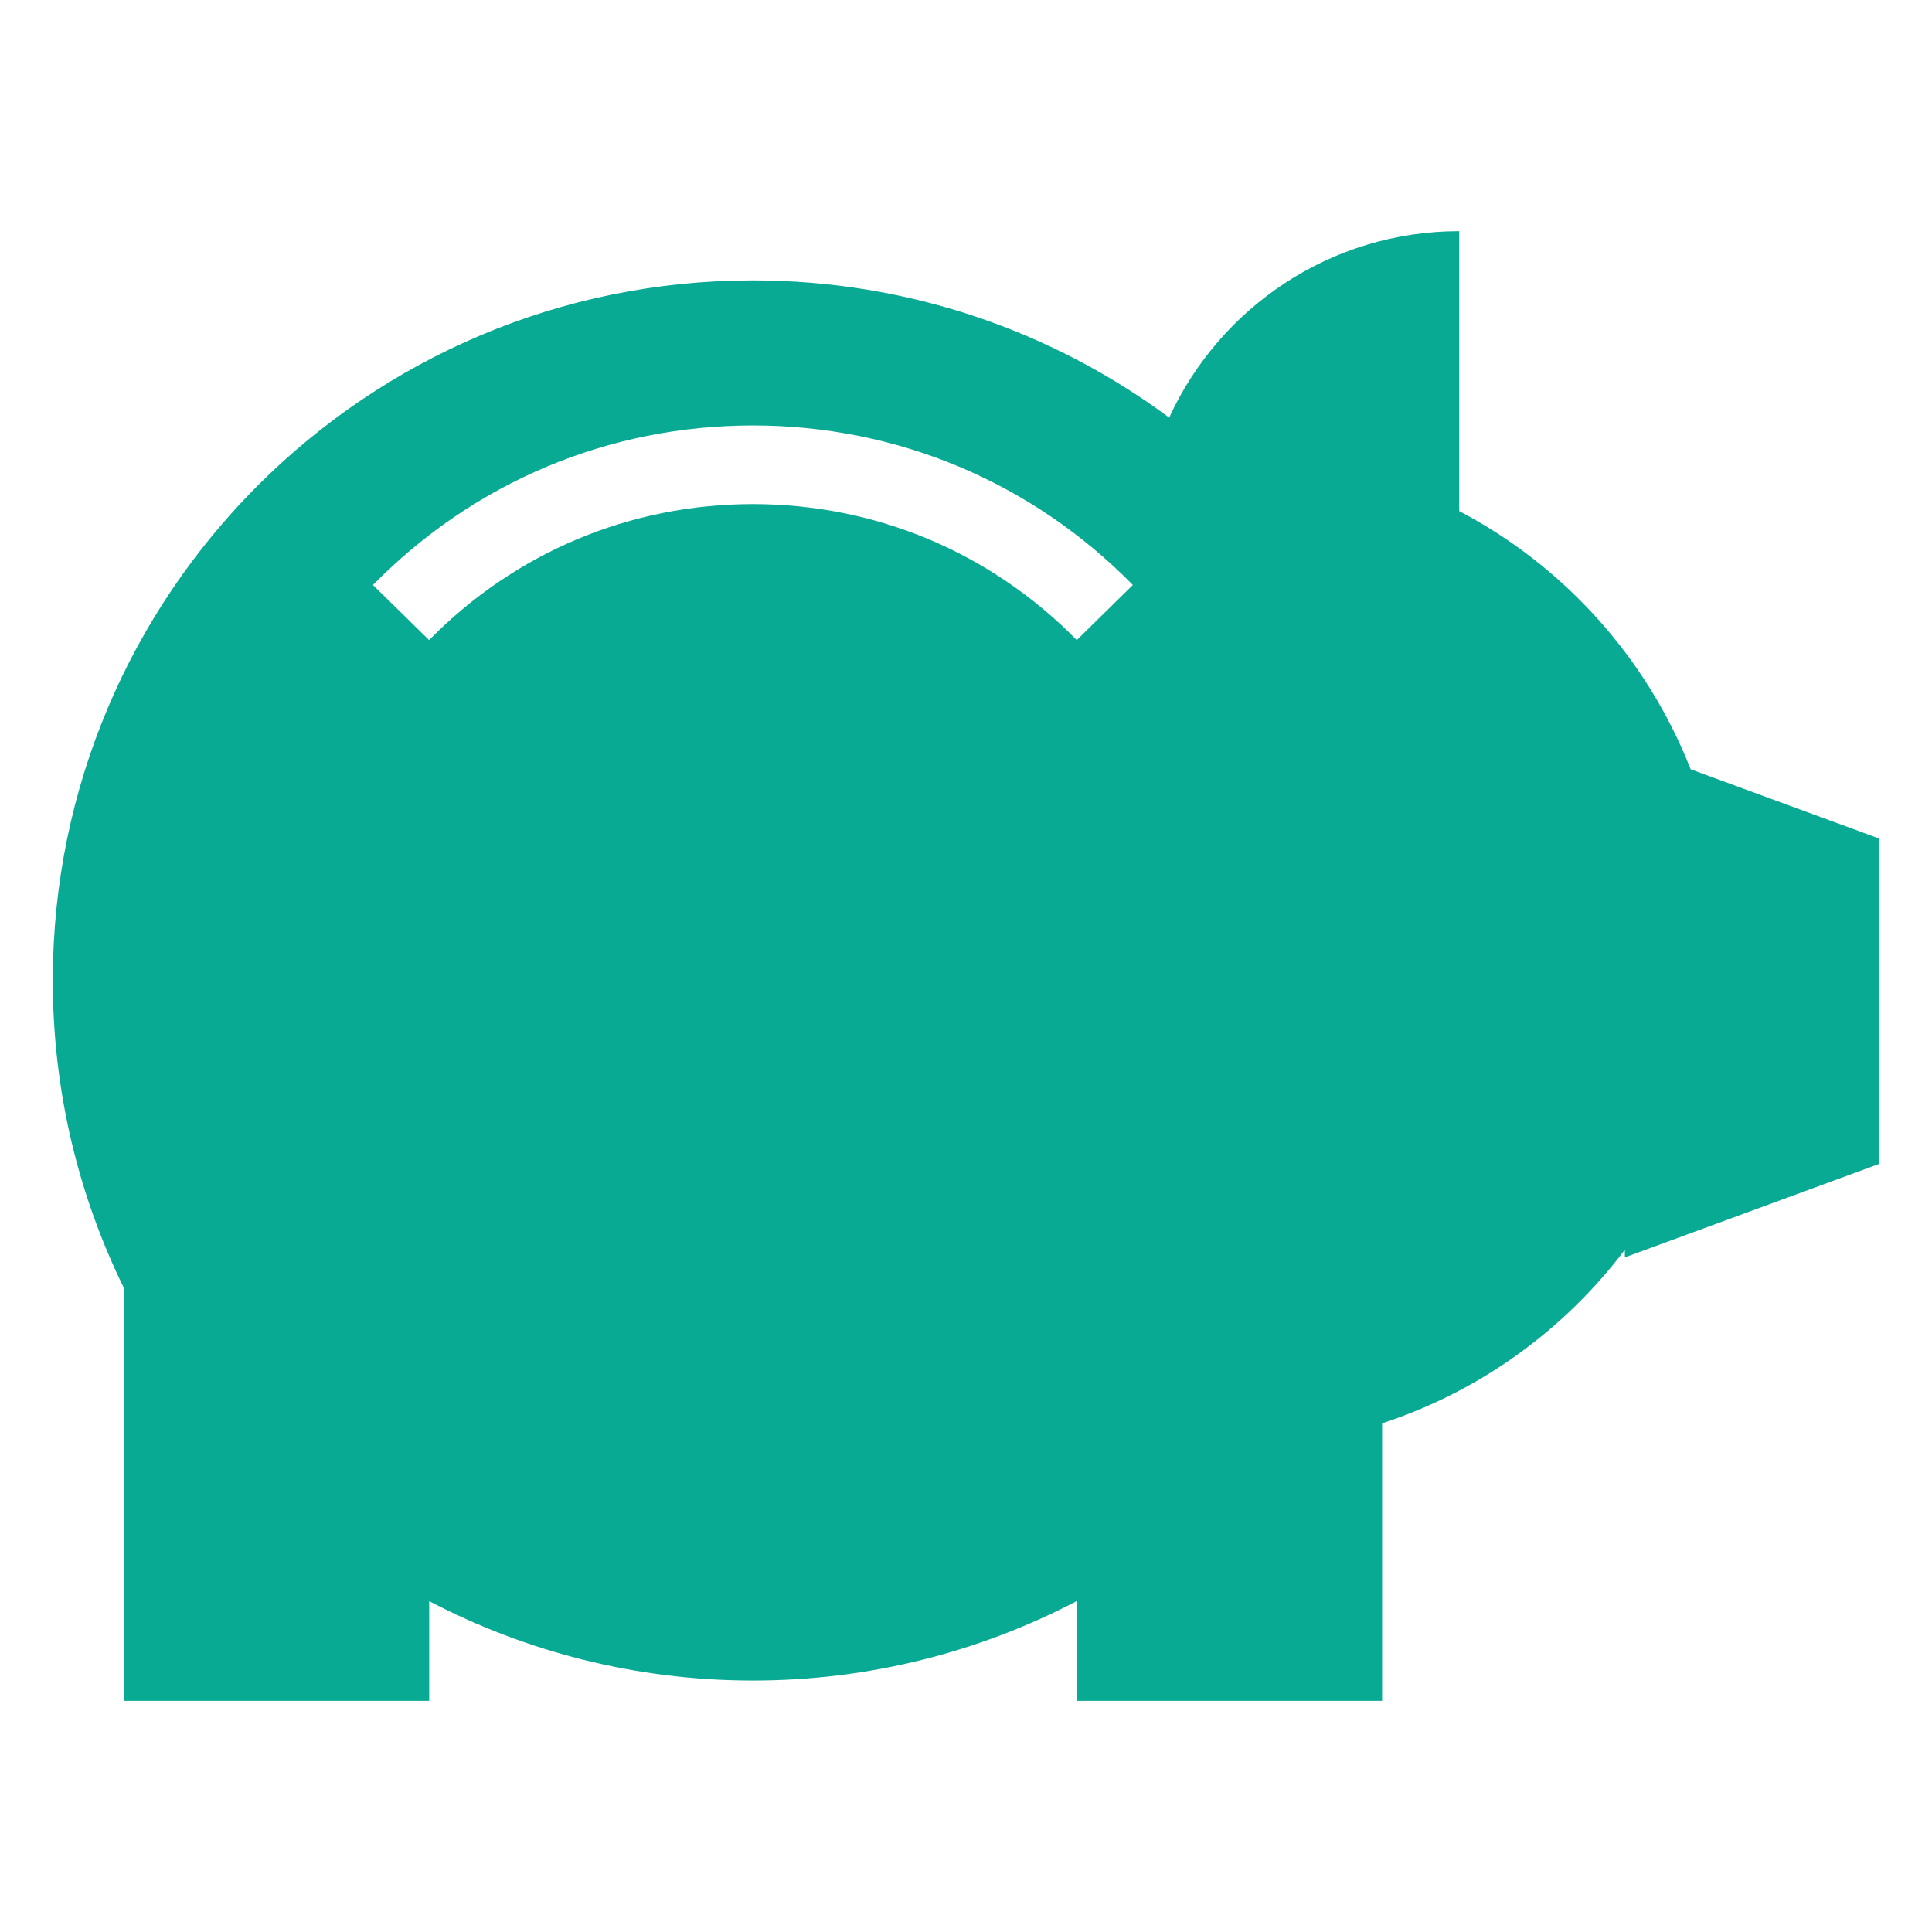 <?xml version="1.0" encoding="utf-8"?>
<!-- Generator: Adobe Illustrator 16.0.0, SVG Export Plug-In . SVG Version: 6.00 Build 0)  -->
<!DOCTYPE svg PUBLIC "-//W3C//DTD SVG 1.1//EN" "http://www.w3.org/Graphics/SVG/1.1/DTD/svg11.dtd">
<svg version="1.1" id="Ebene_1" xmlns="http://www.w3.org/2000/svg" xmlns:xlink="http://www.w3.org/1999/xlink" x="0px" y="0px"
	 width="126.94px" height="126.94px" viewBox="0 0 126.94 126.94" enable-background="new 0 0 126.94 126.94" xml:space="preserve">
<path fill="#08AA94" d="M70.748,42.056c-5.658-5.763-13.215-8.936-21.279-8.936c-8.065,0-15.622,3.173-21.276,8.936l-3.688-3.62
	c6.635-6.758,15.502-10.481,24.964-10.481c9.461,0,18.328,3.724,24.963,10.481L70.748,42.056z M111.083,50.545
	c-2.878-7.317-8.305-13.34-15.206-16.966v-18.39c-8.468,0-15.742,5.027-19.058,12.25c-7.646-5.664-17.105-9.017-27.352-9.017
	c-25.402,0-45.998,20.594-45.998,45.998c0,7.238,1.677,14.084,4.656,20.176v27.154h20.076v-6.547
	c6.36,3.324,13.591,5.214,21.266,5.214c7.676,0,14.905-1.89,21.268-5.214v6.547h20.075V93.517
	c6.418-2.096,11.961-6.125,15.949-11.403v0.5l16.711-6.142V55.097L111.083,50.545z"/>
<g>
</g>
<g>
</g>
<g>
</g>
<g>
</g>
<g>
</g>
<g>
</g>
</svg>
